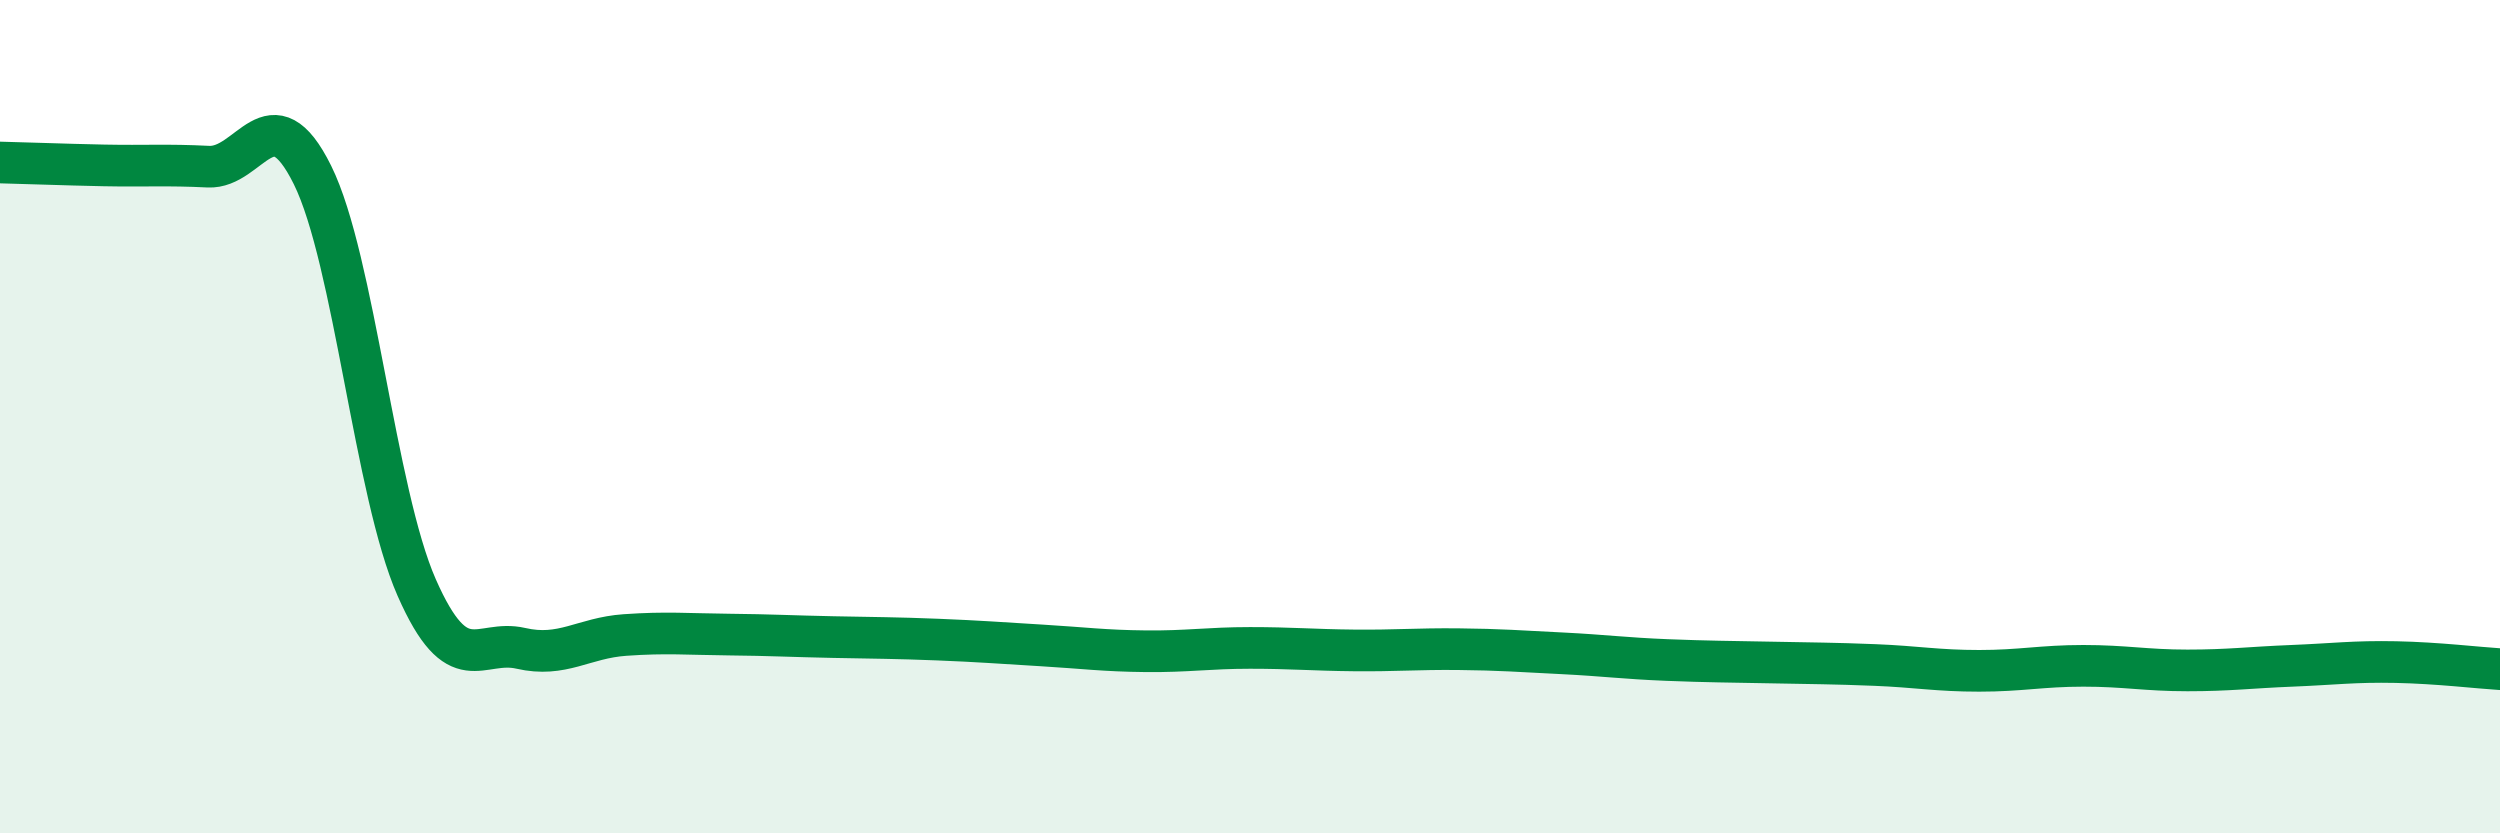 
    <svg width="60" height="20" viewBox="0 0 60 20" xmlns="http://www.w3.org/2000/svg">
      <path
        d="M 0,3.9 C 0.5,3.91 1.5,3.95 2.5,3.97 C 3.5,3.99 4,3.95 5,4 C 6,4.05 6.5,2.18 7.5,4.2 C 8.5,6.22 9,11.83 10,14.1 C 11,16.37 11.5,15.33 12.5,15.56 C 13.5,15.79 14,15.31 15,15.24 C 16,15.17 16.5,15.22 17.5,15.23 C 18.5,15.24 19,15.27 20,15.29 C 21,15.31 21.5,15.31 22.5,15.35 C 23.5,15.39 24,15.43 25,15.49 C 26,15.55 26.5,15.62 27.5,15.63 C 28.5,15.64 29,15.55 30,15.55 C 31,15.55 31.5,15.6 32.5,15.61 C 33.5,15.62 34,15.57 35,15.58 C 36,15.59 36.5,15.63 37.5,15.68 C 38.5,15.73 39,15.8 40,15.84 C 41,15.88 41.5,15.88 42.5,15.9 C 43.5,15.92 44,15.92 45,15.96 C 46,16 46.5,16.1 47.5,16.1 C 48.5,16.1 49,15.98 50,15.98 C 51,15.98 51.5,16.09 52.5,16.09 C 53.5,16.09 54,16.02 55,15.98 C 56,15.94 56.5,15.87 57.5,15.89 C 58.5,15.91 59.5,16.03 60,16.06L60 20L0 20Z"
        fill="#008740"
        opacity="0.1"
        stroke-linecap="round"
        stroke-linejoin="round"
      />
      <path
        d="M 0,3.9 C 0.5,3.91 1.5,3.95 2.5,3.97 C 3.5,3.99 4,3.95 5,4 C 6,4.05 6.5,2.18 7.5,4.2 C 8.5,6.22 9,11.83 10,14.1 C 11,16.37 11.5,15.33 12.5,15.56 C 13.5,15.79 14,15.31 15,15.24 C 16,15.17 16.5,15.22 17.5,15.23 C 18.5,15.24 19,15.27 20,15.29 C 21,15.31 21.5,15.31 22.5,15.35 C 23.5,15.39 24,15.43 25,15.49 C 26,15.55 26.5,15.62 27.5,15.63 C 28.5,15.64 29,15.55 30,15.55 C 31,15.55 31.5,15.6 32.5,15.61 C 33.5,15.62 34,15.57 35,15.58 C 36,15.59 36.5,15.63 37.5,15.68 C 38.5,15.73 39,15.8 40,15.84 C 41,15.88 41.5,15.88 42.5,15.9 C 43.5,15.92 44,15.92 45,15.96 C 46,16 46.5,16.1 47.5,16.1 C 48.5,16.1 49,15.98 50,15.98 C 51,15.98 51.5,16.09 52.5,16.09 C 53.5,16.09 54,16.02 55,15.98 C 56,15.94 56.5,15.87 57.5,15.89 C 58.5,15.91 59.5,16.03 60,16.06"
        stroke="#008740"
        stroke-width="1"
        fill="none"
        stroke-linecap="round"
        stroke-linejoin="round"
      />
    </svg>
  